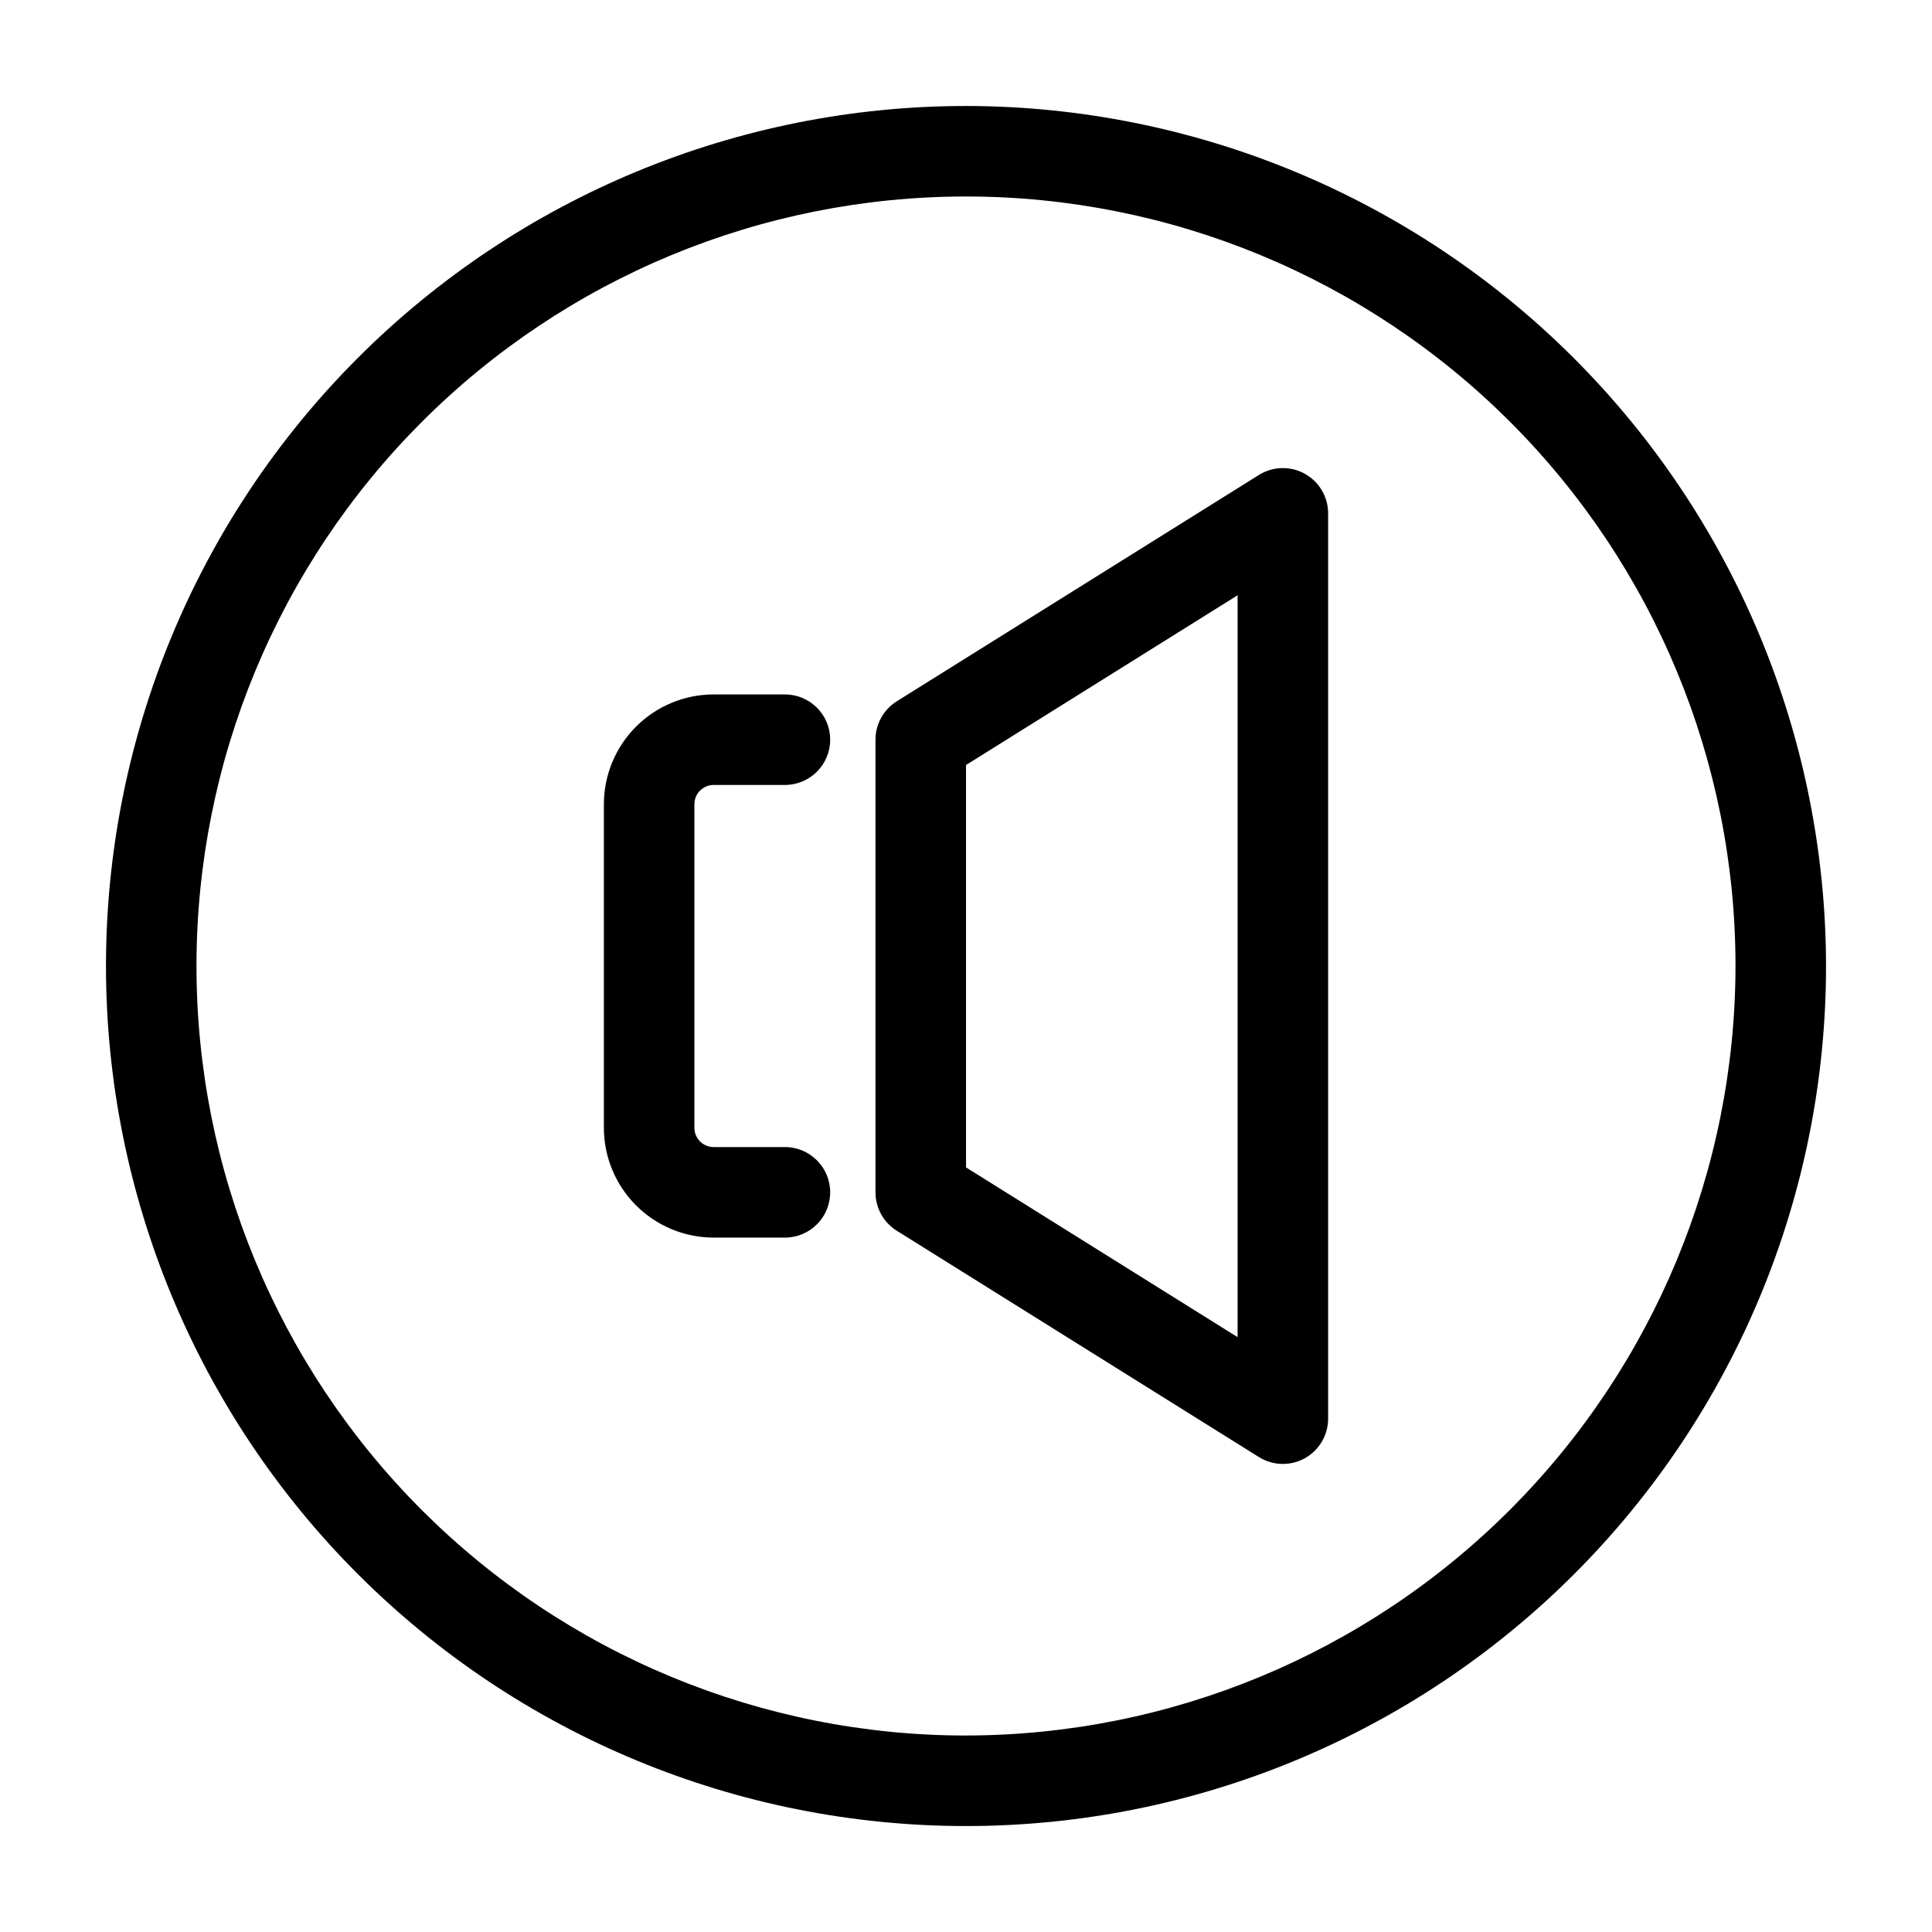 <?xml version="1.0" encoding="UTF-8"?>
<!-- Uploaded to: SVG Repo, www.svgrepo.com, Generator: SVG Repo Mixer Tools -->
<svg fill="#000000" width="800px" height="800px" version="1.1" viewBox="144 144 512 512" xmlns="http://www.w3.org/2000/svg">
 <g>
  <path d="m489.79 269.55c-3.816-2.113-8.477-1.988-12.176 0.324l-95.965 59.977c-3.508 2.195-5.637 6.039-5.637 10.172v119.96c0 4.137 2.129 7.981 5.637 10.172l95.965 59.977c3.699 2.312 8.359 2.434 12.172 0.32 3.816-2.113 6.18-6.133 6.18-10.492v-239.91c0.004-4.359-2.363-8.379-6.176-10.496zm-17.812 228.81-71.973-44.984v-106.64l71.973-44.984z"/>
  <path d="m333.12 352.02h18.891c6.625 0 11.996-5.371 11.996-11.996s-5.371-11.992-11.996-11.992h-18.891c-7.715 0.008-15.109 3.078-20.562 8.531-5.453 5.457-8.52 12.855-8.527 20.566v85.746c0.008 7.715 3.074 15.109 8.527 20.566 5.453 5.453 12.848 8.523 20.562 8.535h18.891c6.625 0 11.996-5.371 11.996-11.996s-5.371-11.996-11.996-11.996h-18.891c-2.82-0.008-5.098-2.293-5.098-5.109v-85.746c0-2.816 2.277-5.102 5.098-5.109z"/>
  <path d="m400 172.09c-60.449 0-118.42 24.012-161.16 66.754-42.742 42.742-66.754 100.71-66.754 161.16 0 60.445 24.012 118.41 66.754 161.16 42.742 42.742 100.71 66.758 161.16 66.758 60.445 0 118.41-24.016 161.16-66.758s66.758-100.71 66.758-161.16c-0.07-60.426-24.102-118.36-66.828-161.09-42.73-42.73-100.66-66.762-161.09-66.828zm0 431.84c-54.086 0-105.95-21.484-144.2-59.727-38.246-38.246-59.73-90.113-59.73-144.2 0-54.086 21.484-105.95 59.73-144.2 38.242-38.246 90.109-59.73 144.2-59.73 54.082 0 105.95 21.484 144.2 59.73 38.242 38.242 59.727 90.109 59.727 144.2-0.062 54.062-21.566 105.9-59.793 144.13-38.23 38.227-90.066 59.73-144.13 59.793z"/>
 </g>
</svg>